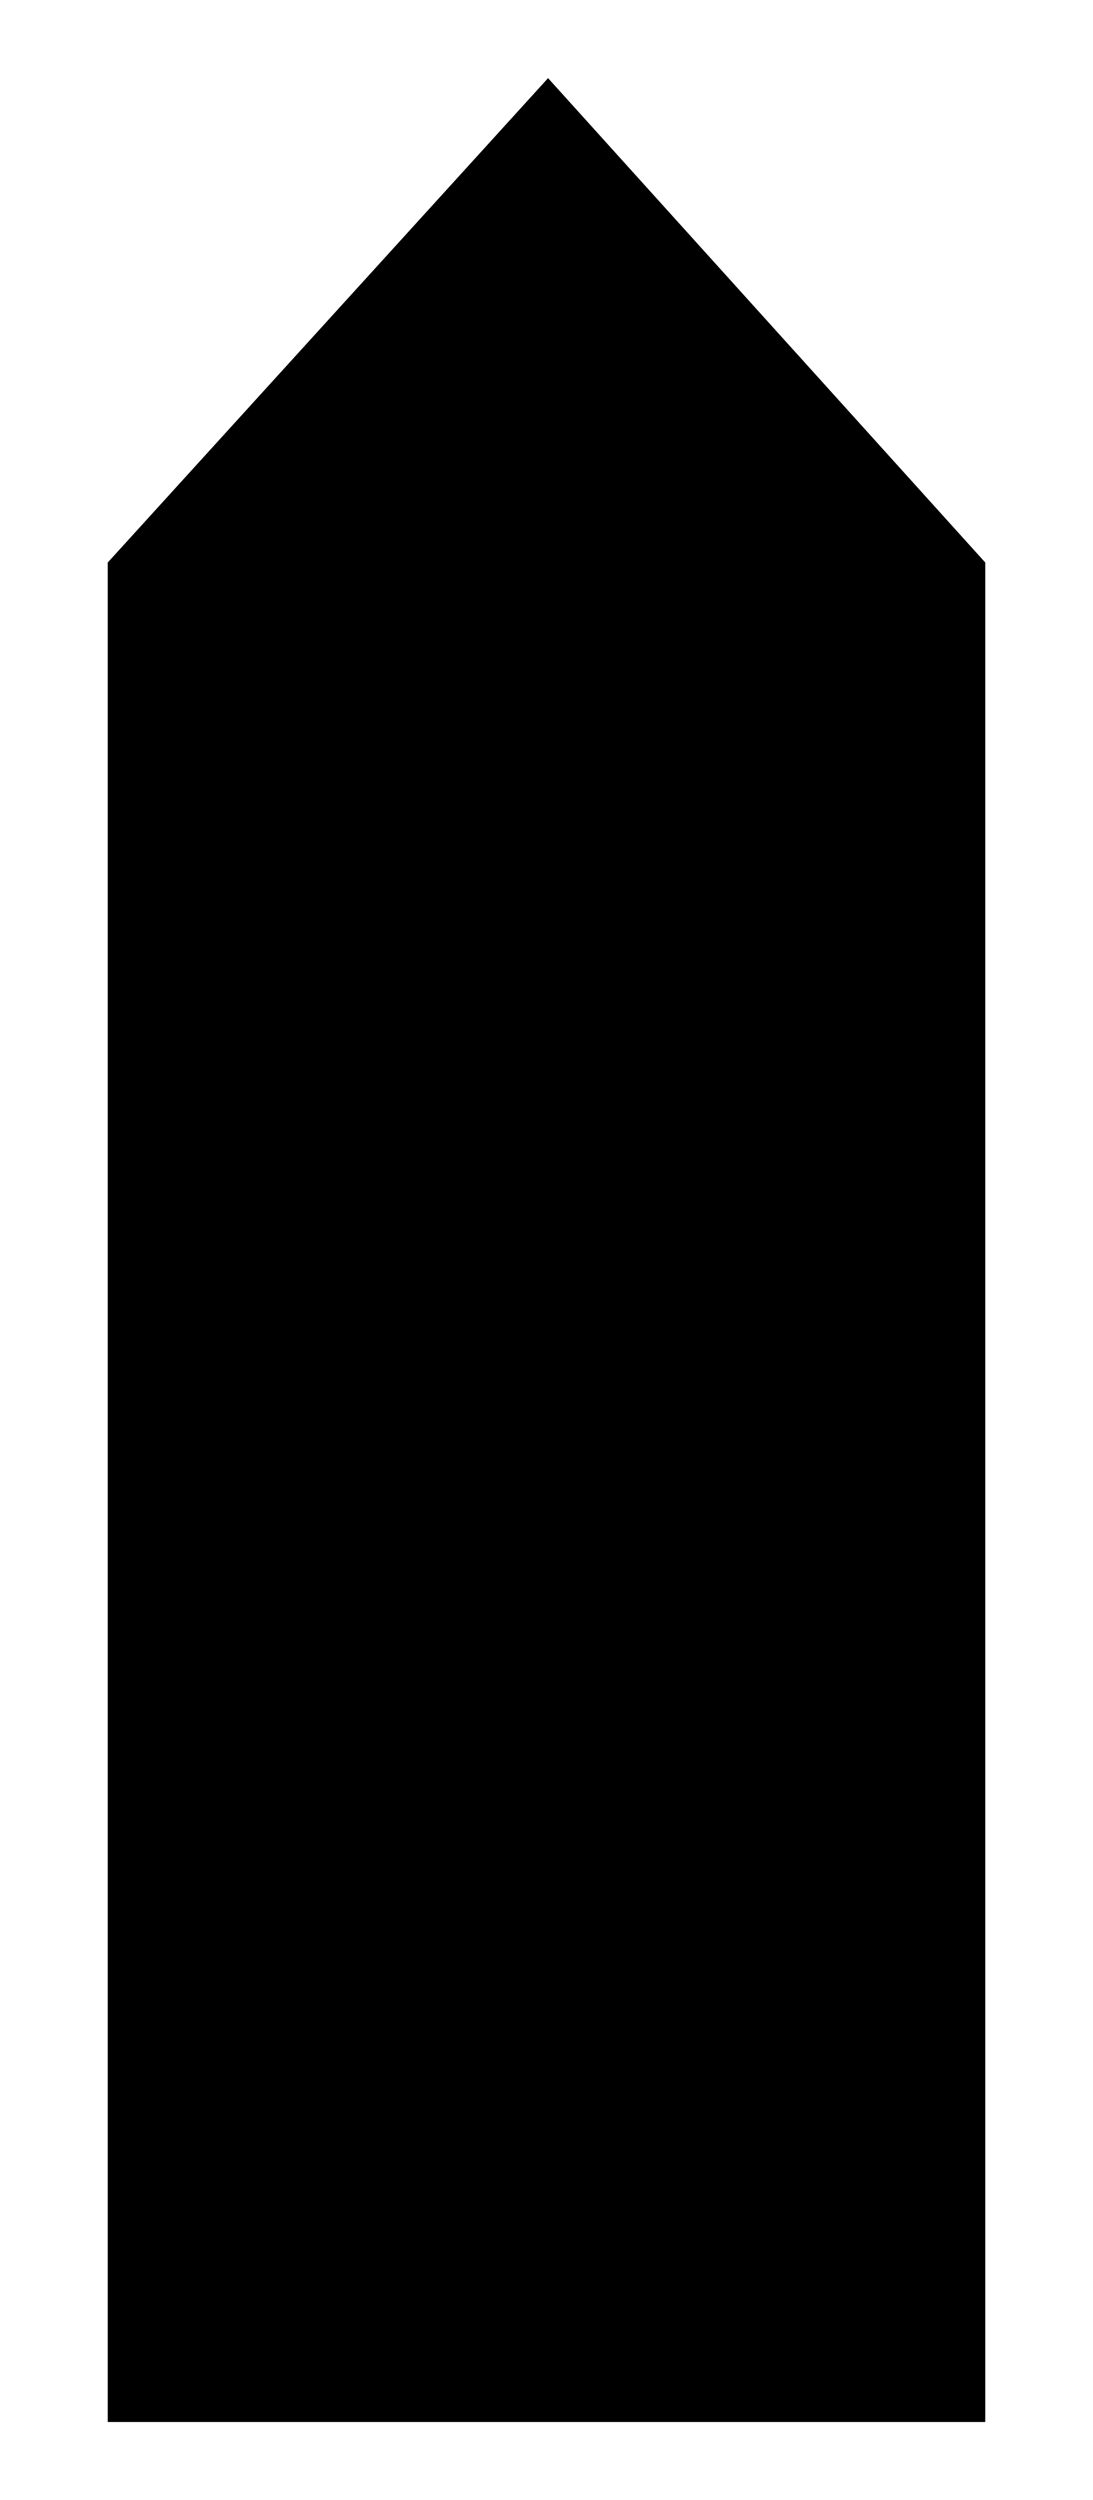 <svg id="レイヤー_1" data-name="レイヤー 1" xmlns="http://www.w3.org/2000/svg" width="7" height="16" viewBox="0 0 7 16">
  <defs>
    <style>
      .cls-1 {
        fill: none;
      }
    </style>
  </defs>
  <title>icon_exp-level-2</title>
  <path d="M6.31,15.5H.69V3.6L3.51.5l2.8,3.1Z"/>
  <rect class="cls-1" width="7" height="16"/>
</svg>
